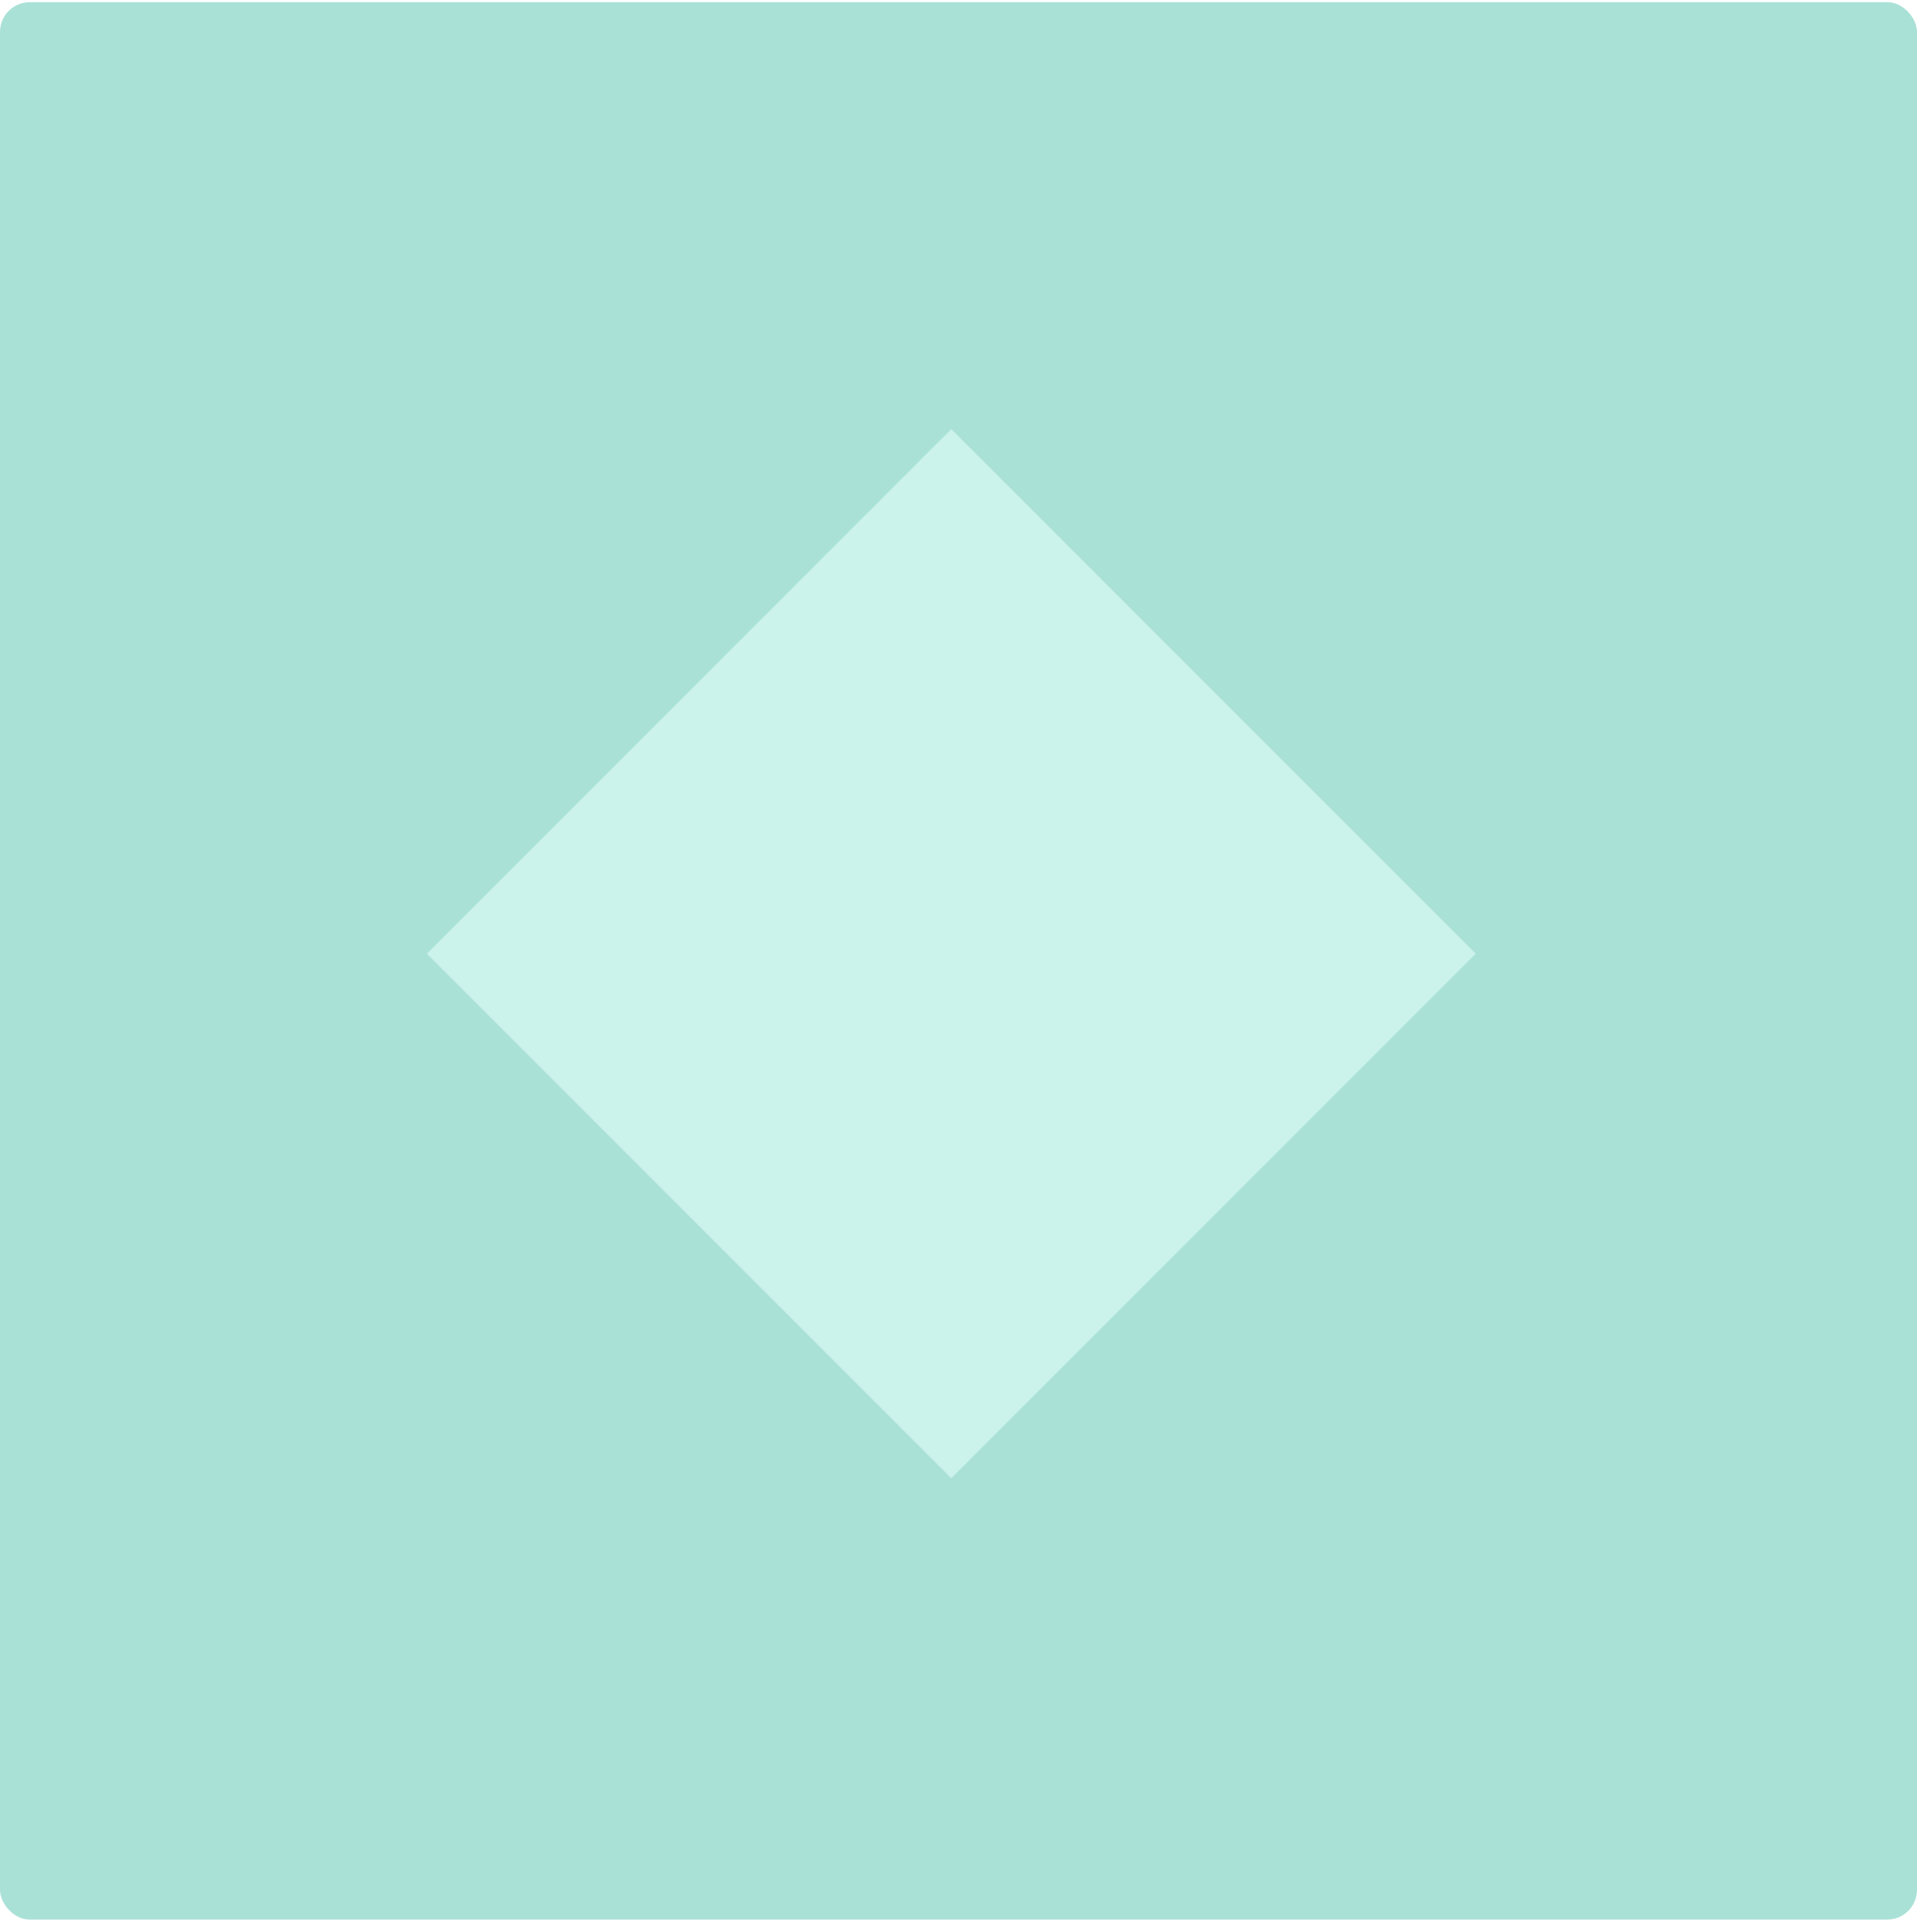 <svg width="129" height="130" viewBox="0 0 129 130" fill="none" xmlns="http://www.w3.org/2000/svg">
<rect y="0.146" width="129" height="129" rx="2" fill="#AAE1D7"/>
<rect x="28.722" y="64.161" width="49.911" height="49.911" transform="rotate(-45 28.722 64.161)" fill="#CBF2EB"/>
</svg>
